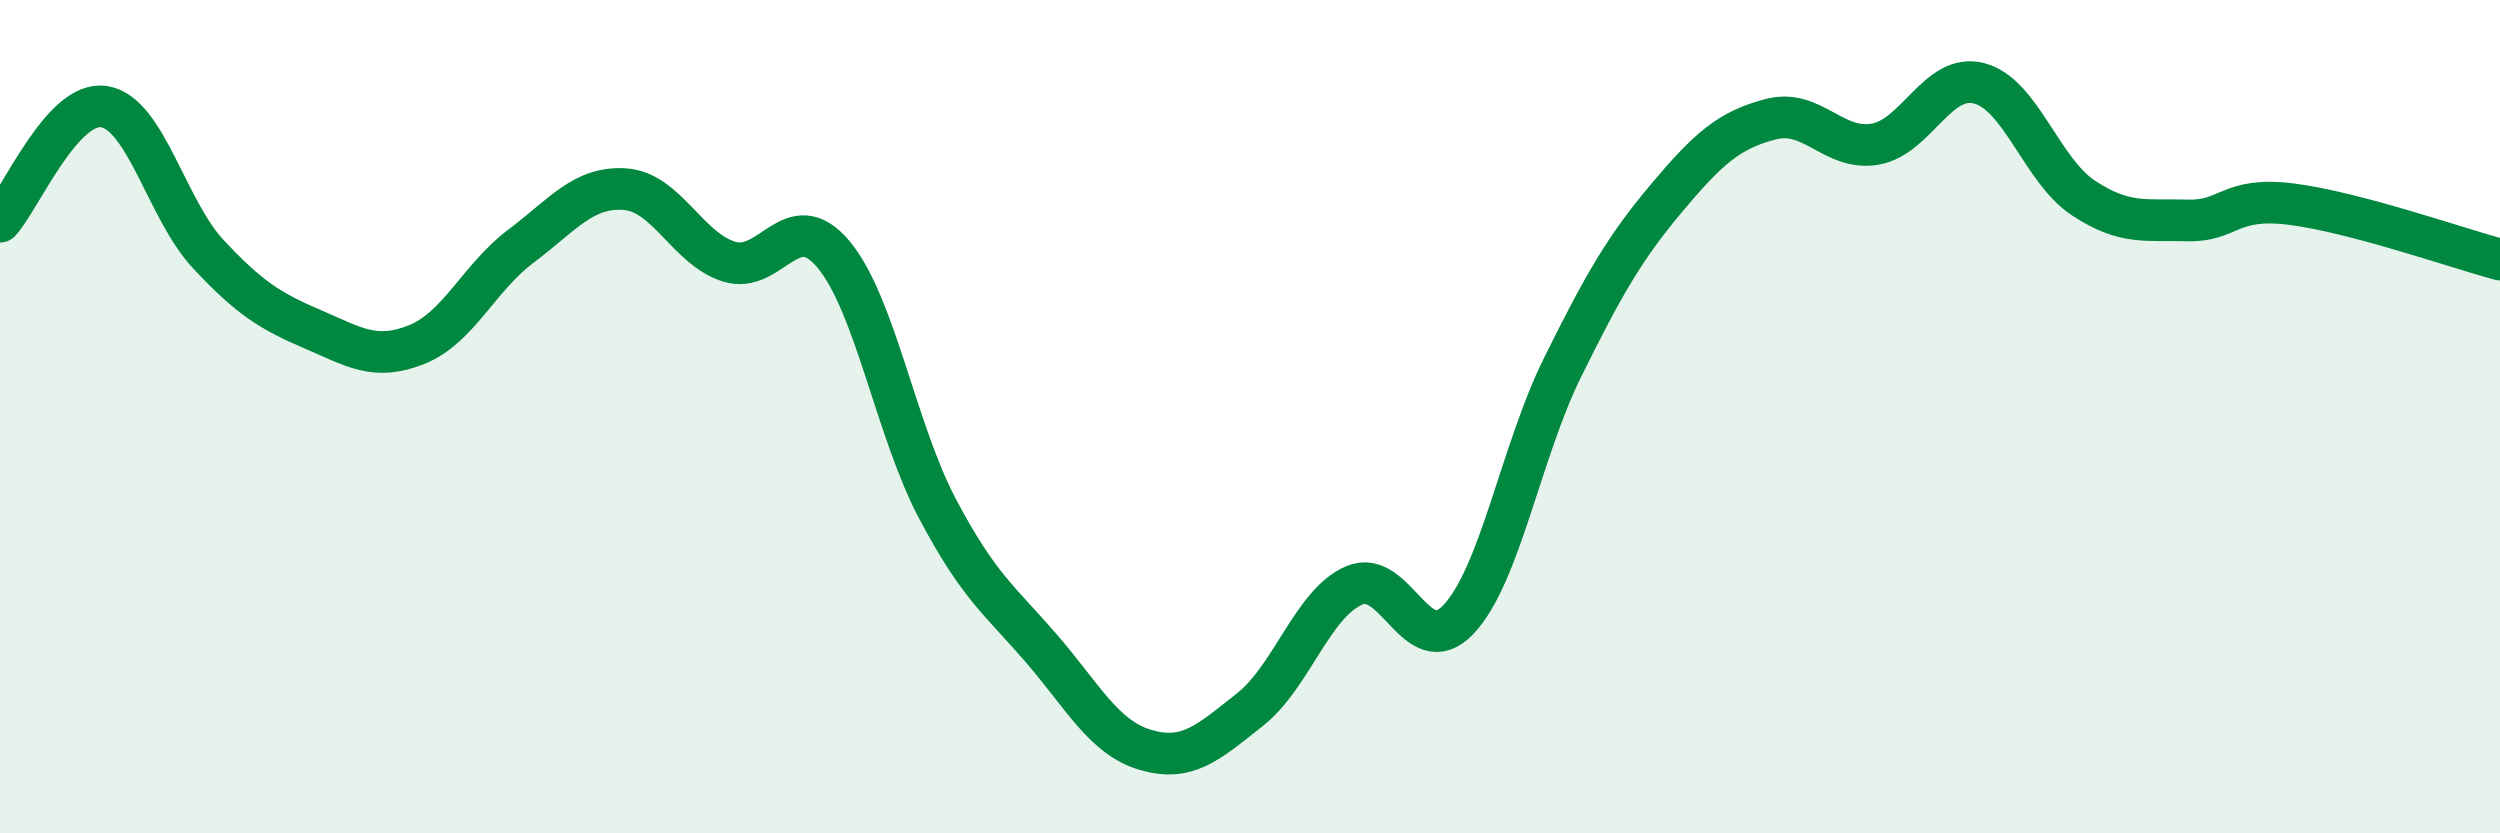 
    <svg width="60" height="20" viewBox="0 0 60 20" xmlns="http://www.w3.org/2000/svg">
      <path
        d="M 0,5.32 C 0.5,4.77 1.5,2.4 2.5,2.56 C 3.5,2.72 4,5.03 5,6.1 C 6,7.17 6.5,7.47 7.5,7.9 C 8.5,8.33 9,8.67 10,8.27 C 11,7.87 11.5,6.66 12.5,5.91 C 13.5,5.16 14,4.47 15,4.54 C 16,4.61 16.5,5.97 17.5,6.28 C 18.5,6.59 19,4.91 20,6.1 C 21,7.29 21.5,10.32 22.5,12.21 C 23.5,14.1 24,14.41 25,15.57 C 26,16.73 26.5,17.71 27.5,18 C 28.5,18.29 29,17.82 30,17.03 C 31,16.24 31.5,14.48 32.5,14.05 C 33.5,13.62 34,15.92 35,14.87 C 36,13.82 36.5,10.84 37.5,8.82 C 38.5,6.8 39,5.94 40,4.75 C 41,3.56 41.5,3.12 42.5,2.86 C 43.5,2.6 44,3.63 45,3.46 C 46,3.29 46.5,1.74 47.5,2 C 48.5,2.26 49,4.09 50,4.75 C 51,5.41 51.5,5.26 52.5,5.29 C 53.5,5.32 53.5,4.71 55,4.9 C 56.5,5.09 59,5.96 60,6.23L60 20L0 20Z"
        fill="#008740"
        opacity="0.1"
        stroke-linecap="round"
        stroke-linejoin="round"
      />
      <path
        d="M 0,5.32 C 0.5,4.77 1.5,2.4 2.5,2.56 C 3.5,2.72 4,5.03 5,6.1 C 6,7.17 6.5,7.47 7.5,7.9 C 8.5,8.33 9,8.67 10,8.27 C 11,7.87 11.5,6.66 12.5,5.91 C 13.5,5.16 14,4.47 15,4.54 C 16,4.61 16.5,5.97 17.5,6.28 C 18.5,6.59 19,4.91 20,6.1 C 21,7.29 21.5,10.32 22.5,12.21 C 23.5,14.1 24,14.41 25,15.57 C 26,16.73 26.5,17.71 27.5,18 C 28.5,18.29 29,17.82 30,17.03 C 31,16.24 31.5,14.48 32.5,14.05 C 33.5,13.62 34,15.92 35,14.87 C 36,13.82 36.5,10.84 37.5,8.82 C 38.5,6.8 39,5.94 40,4.75 C 41,3.56 41.5,3.12 42.5,2.86 C 43.5,2.6 44,3.63 45,3.46 C 46,3.29 46.5,1.74 47.5,2 C 48.5,2.26 49,4.09 50,4.75 C 51,5.41 51.5,5.26 52.5,5.29 C 53.5,5.32 53.5,4.71 55,4.9 C 56.5,5.09 59,5.96 60,6.23"
        stroke="#008740"
        stroke-width="1"
        fill="none"
        stroke-linecap="round"
        stroke-linejoin="round"
      />
    </svg>
  